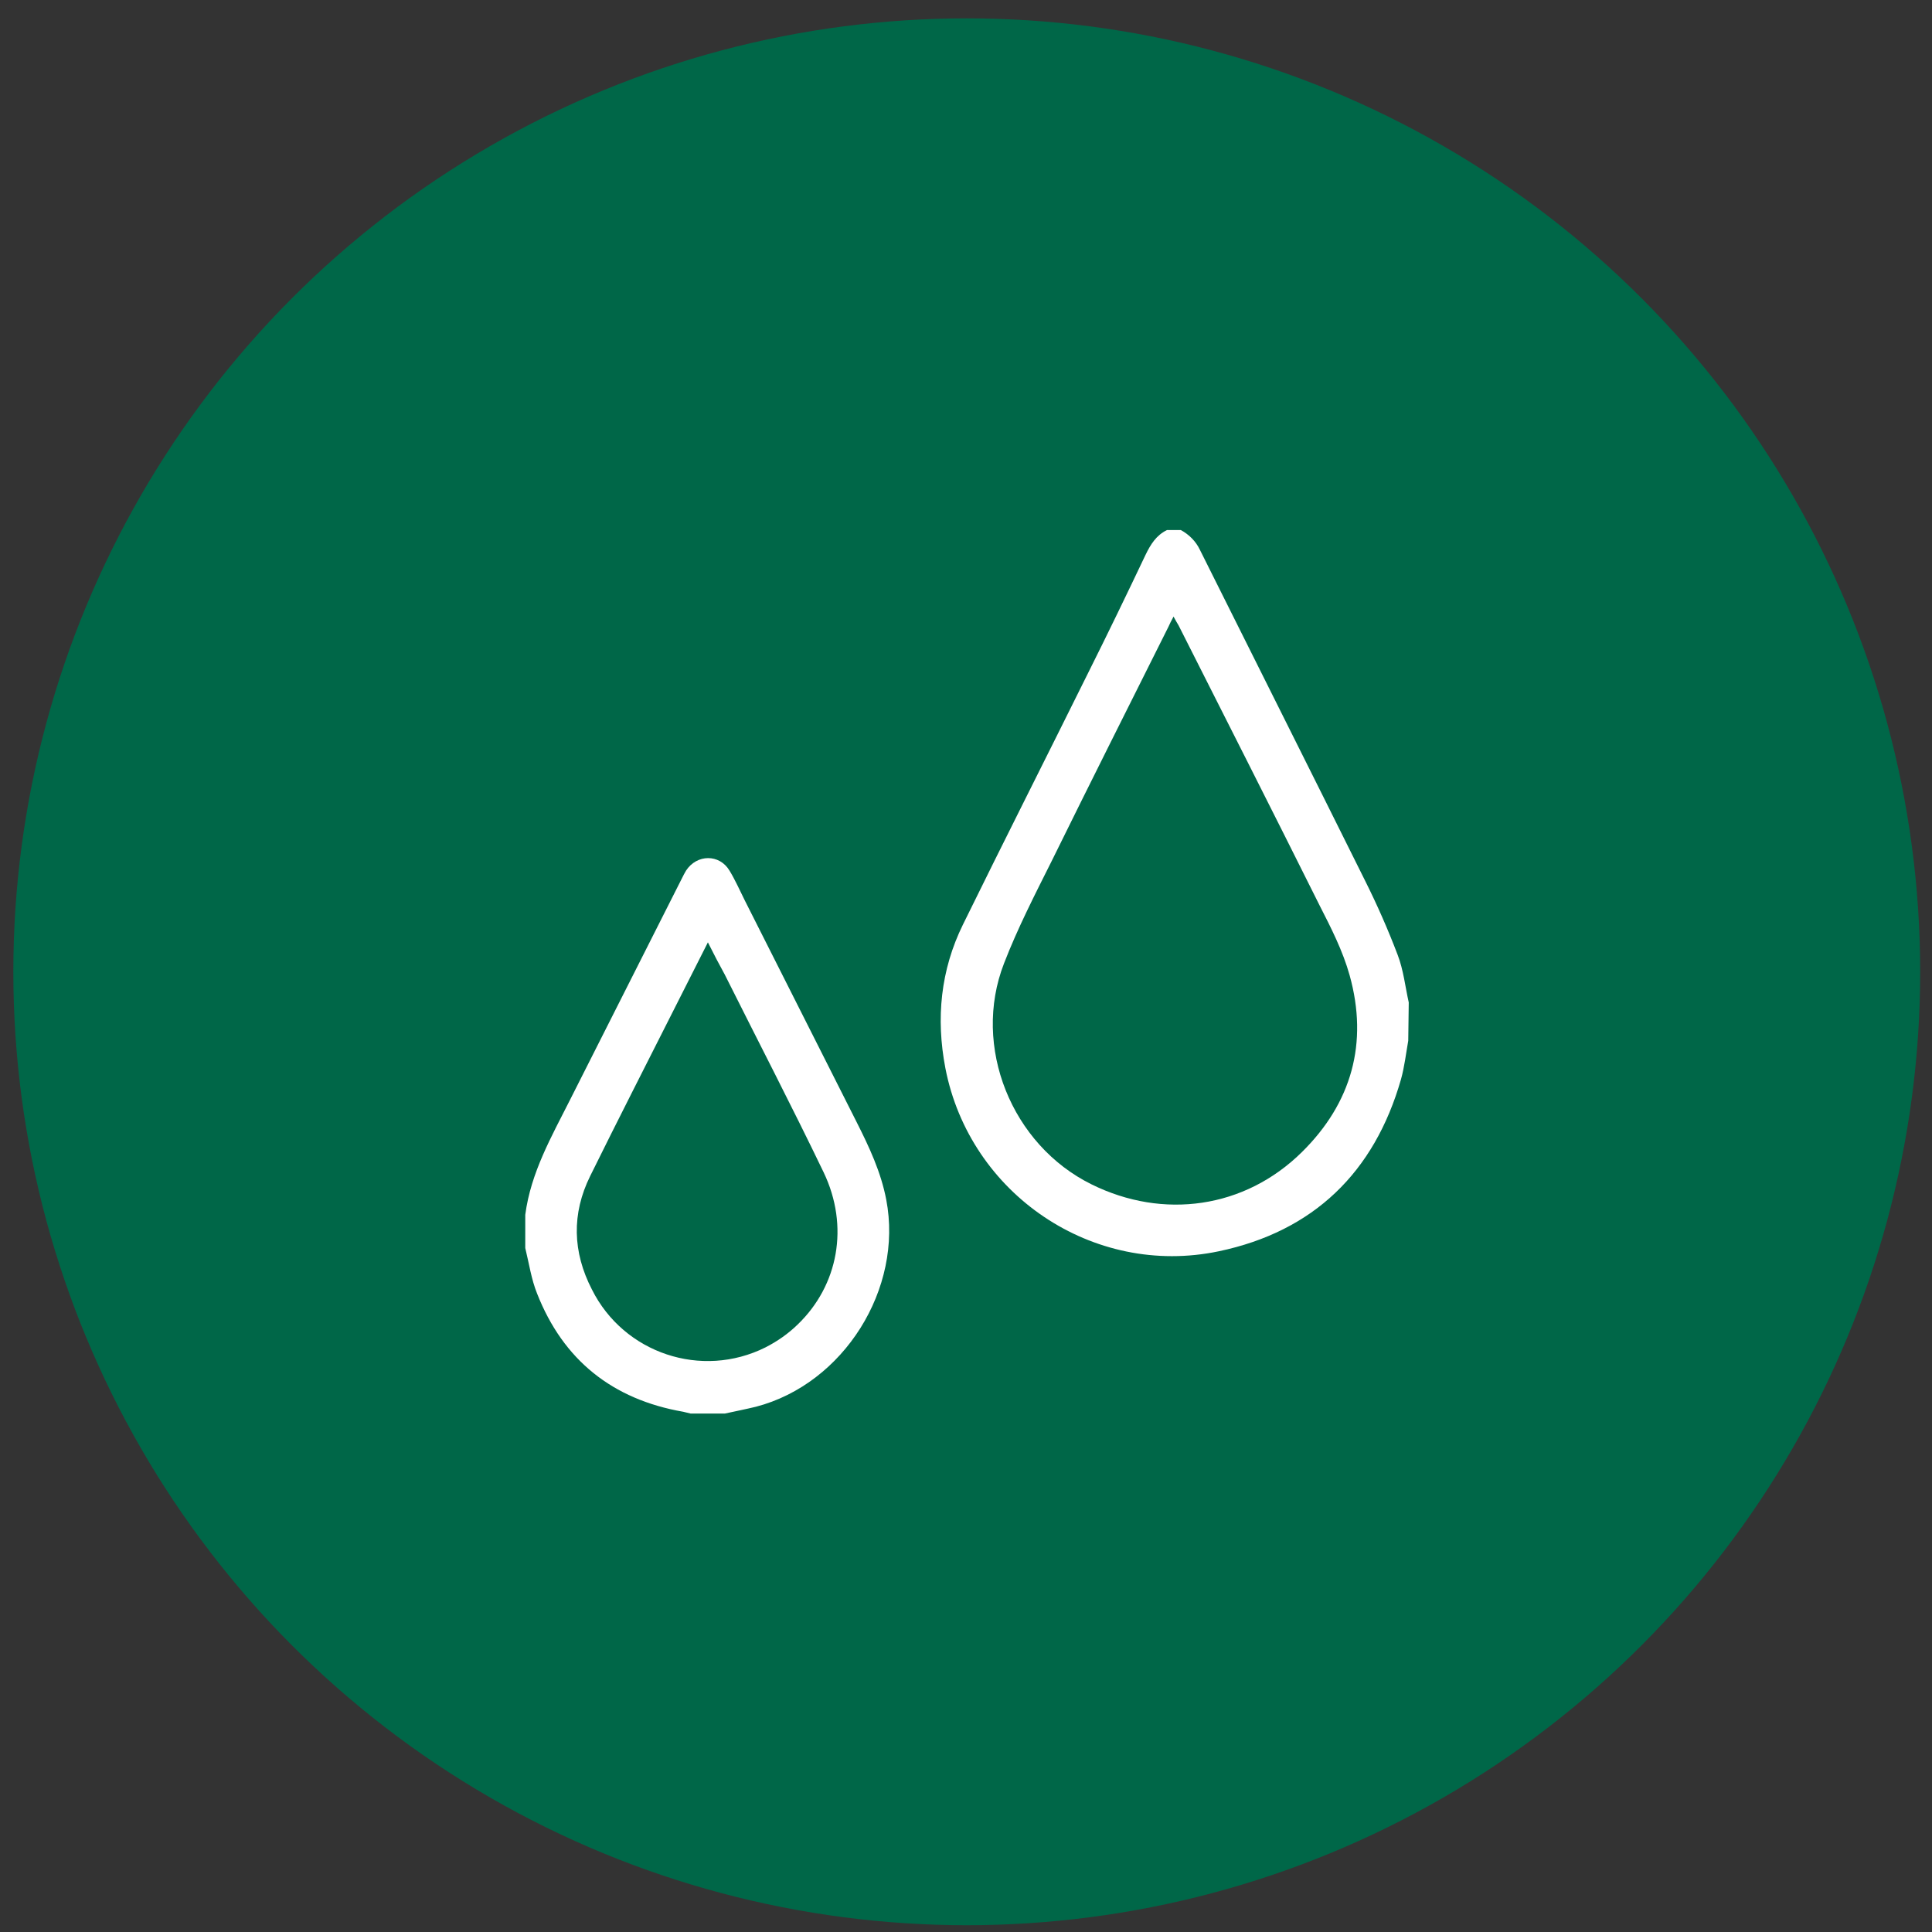<?xml version="1.0" encoding="UTF-8"?> <svg xmlns="http://www.w3.org/2000/svg" xmlns:xlink="http://www.w3.org/1999/xlink" version="1.1" id="Слой_1" x="0px" y="0px" viewBox="0 0 768 768" style="enable-background:new 0 0 768 768;" xml:space="preserve"><rect x="0" y="0" width="768" height="768" fill="#333333" stroke="none"/> <style type="text/css"> .st0{fill:#006748;} .st1{fill:#FFFFFF;} </style> <g> <circle class="st0" cx="384.3" cy="386.3" r="379"></circle> </g> <g id="Слой_3"> <path class="st1" d="M559.8,413.7c-0.9,5.1-1.5,10.4-2.9,15.4c-10.6,37-34.8,60.4-72.4,68.3c-50,10.5-99-22.7-108.7-72.8 c-3.8-19.8-1.9-39,7-57.1c16.4-33.4,33.2-66.6,49.7-99.9c7.8-15.6,15.4-31.3,22.9-47.1c2-4.1,4.2-7.7,8.5-9.8h5.5 c3.3,1.8,6,4.5,7.6,7.9c21.9,43.9,43.9,87.7,65.7,131.6c4.8,9.6,9.1,19.4,12.9,29.4c2.3,6,3,12.6,4.4,18.9L559.8,413.7z M466.5,245.1c-0.9,1.7-1.5,2.8-2,4c-15.5,31-31.1,62-46.4,93.1c-6.7,13.4-13.6,26.8-19,40.8c-12.8,33,3,72.1,34.8,87.8 c28.5,14.1,60.9,9.6,83.6-12.8c19.8-19.5,26.5-43.4,19-70.3c-2.7-9.7-7.4-18.9-12-27.9c-18.5-37.1-37.3-74.2-56-111.2 C467.9,247.6,467.3,246.6,466.5,245.1z"></path> <path class="st1" d="M208.8,482.9c2.2-16.8,10.5-31.2,17.9-45.9c14.8-29.3,29.6-58.6,44.4-87.9c0.5-1,1-2,1.6-3 c4.3-6.6,13.3-6.7,17.3,0c2.3,3.8,4.1,7.9,6.1,11.9c14.8,29.3,29.6,58.7,44.4,88c5,9.9,9.7,19.9,11.8,30.9 c6.8,35.4-16.9,73.2-51.8,82.3c-4.1,1-8.2,1.8-12.3,2.7h-13.7c-1-0.2-1.9-0.5-2.9-0.7c-28.1-4.9-47.7-20.5-58.1-47 c-2.3-5.7-3.2-12-4.7-18.1L208.8,482.9z M281.4,374.6c-4.7,9.3-9,17.8-13.3,26.3c-11.2,22.2-22.5,44.3-33.5,66.6 c-7.4,15-7,30.2,0.7,45.1c12.7,25.4,43.6,35.7,69,23c4.7-2.4,9-5.4,12.8-9.1c16.1-15.5,20.6-39,10.3-60.5 c-12.7-26.4-26.2-52.4-39.3-78.6C285.9,383.4,283.8,379.4,281.4,374.6z"></path> </g> </svg> 